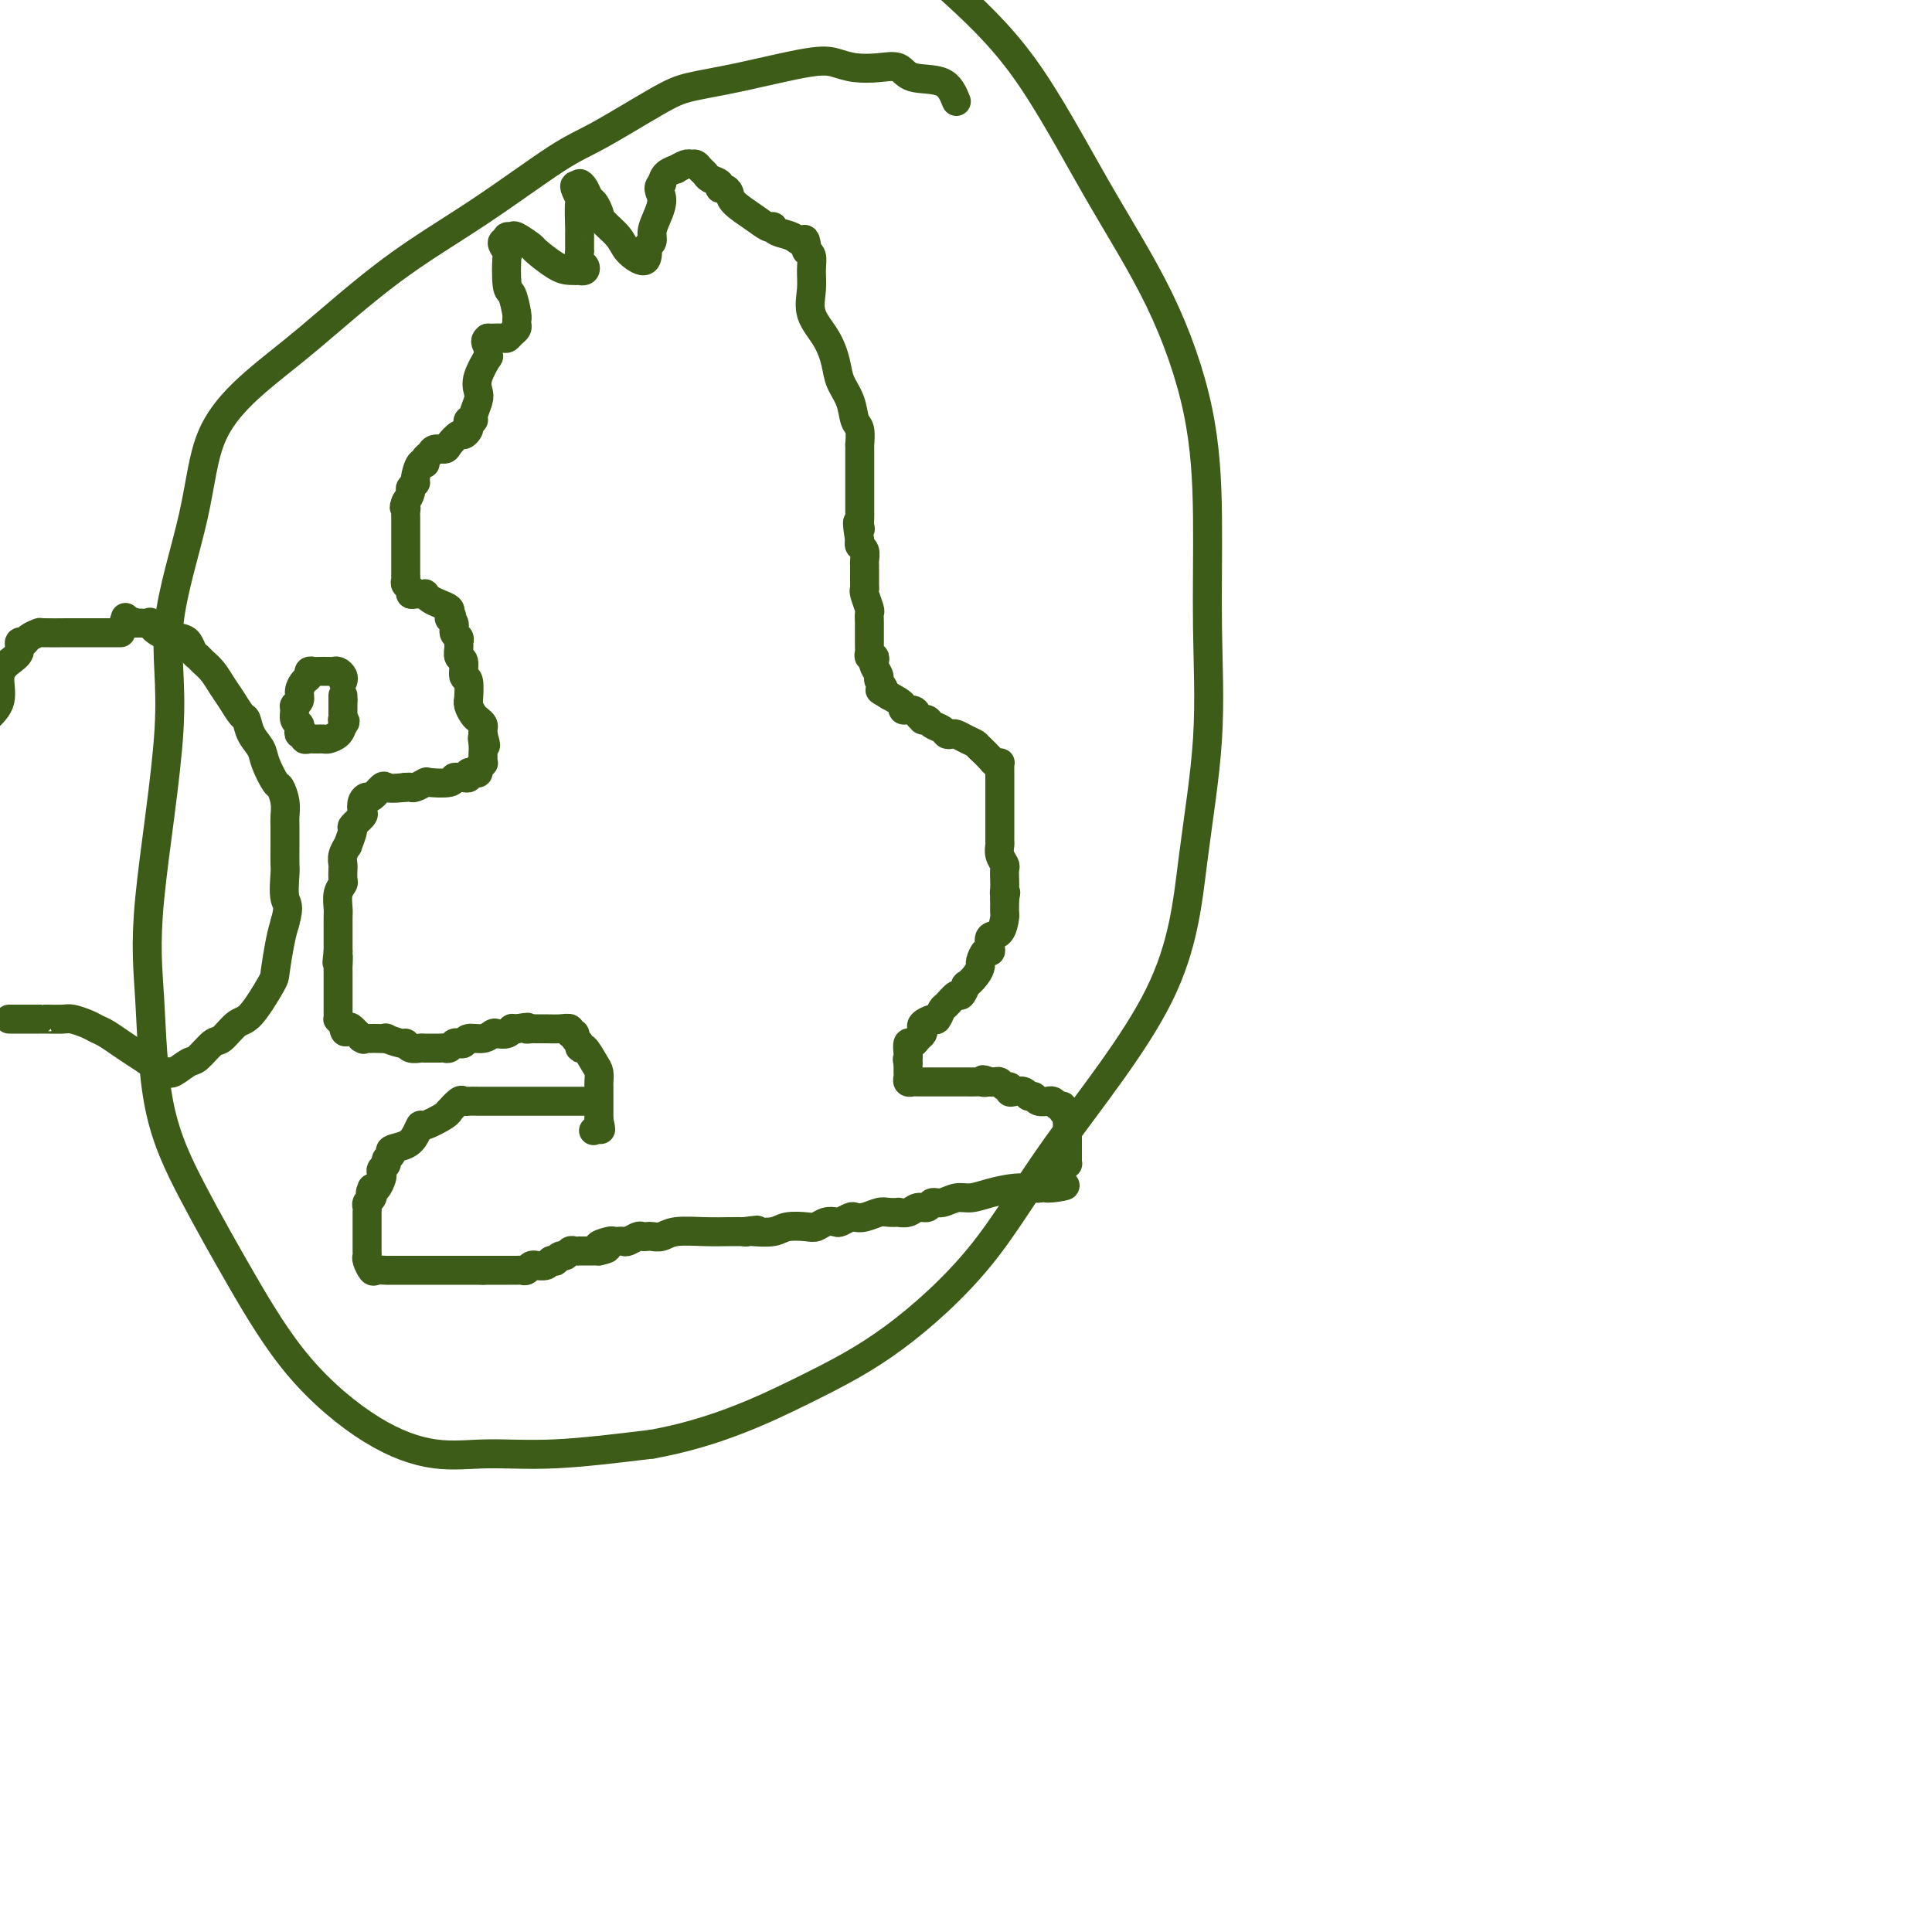 <svg viewBox='0 0 400 400' version='1.1' xmlns='http://www.w3.org/2000/svg' xmlns:xlink='http://www.w3.org/1999/xlink'><g fill='none' stroke='#3D5C18' stroke-width='6' stroke-linecap='round' stroke-linejoin='round'><path d='M122,228c-0.394,-0.000 -0.787,-0.000 -1,0c-0.213,0.000 -0.245,0.000 -1,0c-0.755,-0.000 -2.231,-0.000 -4,0c-1.769,0.000 -3.830,0.000 -5,0c-1.170,-0.000 -1.451,-0.000 -2,0c-0.549,0.000 -1.368,0.000 -2,0c-0.632,-0.000 -1.076,-0.000 -2,0c-0.924,0.000 -2.328,0.001 -3,0c-0.672,-0.001 -0.613,-0.002 -1,0c-0.387,0.002 -1.222,0.008 -2,0c-0.778,-0.008 -1.501,-0.031 -2,0c-0.499,0.031 -0.775,0.115 -1,0c-0.225,-0.115 -0.400,-0.429 -1,0c-0.600,0.429 -1.624,1.602 -2,2c-0.376,0.398 -0.103,0.021 0,0c0.103,-0.021 0.037,0.313 -1,1c-1.037,0.687 -3.046,1.728 -4,2c-0.954,0.272 -0.853,-0.225 -1,0c-0.147,0.225 -0.541,1.174 -1,2c-0.459,0.826 -0.984,1.531 -2,2c-1.016,0.469 -2.525,0.703 -3,1c-0.475,0.297 0.083,0.657 0,1c-0.083,0.343 -0.806,0.668 -1,1c-0.194,0.332 0.141,0.671 0,1c-0.141,0.329 -0.759,0.649 -1,1c-0.241,0.351 -0.106,0.733 0,1c0.106,0.267 0.182,0.418 0,1c-0.182,0.582 -0.624,1.595 -1,2c-0.376,0.405 -0.688,0.203 -1,0'/><path d='M77,246c-0.635,1.416 -0.223,0.957 0,1c0.223,0.043 0.256,0.589 0,1c-0.256,0.411 -0.801,0.688 -1,1c-0.199,0.312 -0.053,0.661 0,1c0.053,0.339 0.014,0.670 0,1c-0.014,0.330 -0.004,0.661 0,1c0.004,0.339 0.001,0.686 0,1c-0.001,0.314 -0.000,0.595 0,1c0.000,0.405 0.000,0.935 0,1c-0.000,0.065 0.000,-0.333 0,0c-0.000,0.333 -0.001,1.397 0,2c0.001,0.603 0.004,0.743 0,1c-0.004,0.257 -0.013,0.629 0,1c0.013,0.371 0.049,0.740 0,1c-0.049,0.260 -0.183,0.409 0,1c0.183,0.591 0.683,1.622 1,2c0.317,0.378 0.451,0.101 1,0c0.549,-0.101 1.513,-0.027 2,0c0.487,0.027 0.499,0.007 1,0c0.501,-0.007 1.493,-0.002 2,0c0.507,0.002 0.529,0.001 1,0c0.471,-0.001 1.389,-0.000 2,0c0.611,0.000 0.913,0.000 2,0c1.087,-0.000 2.960,-0.000 4,0c1.040,0.000 1.248,0.000 2,0c0.752,-0.000 2.049,-0.000 3,0c0.951,0.000 1.558,0.000 2,0c0.442,-0.000 0.721,-0.000 1,0'/><path d='M100,263c3.610,-0.000 1.636,-0.000 1,0c-0.636,0.000 0.067,0.001 1,0c0.933,-0.001 2.095,-0.004 3,0c0.905,0.004 1.553,0.015 2,0c0.447,-0.015 0.692,-0.057 1,0c0.308,0.057 0.678,0.212 1,0c0.322,-0.212 0.597,-0.793 1,-1c0.403,-0.207 0.935,-0.042 1,0c0.065,0.042 -0.337,-0.040 0,0c0.337,0.040 1.414,0.203 2,0c0.586,-0.203 0.682,-0.771 1,-1c0.318,-0.229 0.859,-0.118 1,0c0.141,0.118 -0.117,0.242 0,0c0.117,-0.242 0.610,-0.849 1,-1c0.390,-0.151 0.677,0.156 1,0c0.323,-0.156 0.682,-0.774 1,-1c0.318,-0.226 0.596,-0.061 1,0c0.404,0.061 0.934,0.016 1,0c0.066,-0.016 -0.333,-0.004 0,0c0.333,0.004 1.397,0.001 2,0c0.603,-0.001 0.744,-0.000 1,0c0.256,0.000 0.628,0.000 1,0'/><path d='M124,259c3.603,-0.785 0.611,-0.746 0,-1c-0.611,-0.254 1.160,-0.800 2,-1c0.840,-0.200 0.749,-0.052 1,0c0.251,0.052 0.845,0.010 1,0c0.155,-0.010 -0.127,0.011 0,0c0.127,-0.011 0.664,-0.056 1,0c0.336,0.056 0.470,0.211 1,0c0.530,-0.211 1.454,-0.788 2,-1c0.546,-0.212 0.713,-0.061 1,0c0.287,0.061 0.694,0.030 1,0c0.306,-0.030 0.511,-0.061 1,0c0.489,0.061 1.261,0.212 2,0c0.739,-0.212 1.446,-0.789 3,-1c1.554,-0.211 3.957,-0.057 6,0c2.043,0.057 3.727,0.016 5,0c1.273,-0.016 2.137,-0.008 3,0'/><path d='M154,255c4.869,-0.620 2.041,-0.170 1,0c-1.041,0.170 -0.294,0.059 0,0c0.294,-0.059 0.133,-0.067 1,0c0.867,0.067 2.760,0.211 4,0c1.240,-0.211 1.828,-0.775 3,-1c1.172,-0.225 2.929,-0.112 4,0c1.071,0.112 1.457,0.222 2,0c0.543,-0.222 1.244,-0.778 2,-1c0.756,-0.222 1.566,-0.111 2,0c0.434,0.111 0.490,0.222 1,0c0.510,-0.222 1.473,-0.778 2,-1c0.527,-0.222 0.618,-0.112 1,0c0.382,0.112 1.053,0.226 2,0c0.947,-0.226 2.169,-0.791 3,-1c0.831,-0.209 1.272,-0.060 2,0c0.728,0.060 1.743,0.031 2,0c0.257,-0.031 -0.244,-0.065 0,0c0.244,0.065 1.233,0.229 2,0c0.767,-0.229 1.311,-0.850 2,-1c0.689,-0.150 1.524,0.171 2,0c0.476,-0.171 0.594,-0.833 1,-1c0.406,-0.167 1.102,0.162 2,0c0.898,-0.162 1.999,-0.814 3,-1c1.001,-0.186 1.903,0.094 3,0c1.097,-0.094 2.388,-0.561 4,-1c1.612,-0.439 3.546,-0.850 5,-1c1.454,-0.150 2.430,-0.040 3,0c0.570,0.040 0.734,0.012 1,0c0.266,-0.012 0.633,-0.006 1,0'/><path d='M215,246c9.842,-1.284 3.947,0.006 2,0c-1.947,-0.006 0.053,-1.308 1,-2c0.947,-0.692 0.842,-0.775 1,-1c0.158,-0.225 0.578,-0.592 1,-1c0.422,-0.408 0.845,-0.857 1,-1c0.155,-0.143 0.042,0.022 0,0c-0.042,-0.022 -0.011,-0.229 0,-1c0.011,-0.771 0.004,-2.104 0,-3c-0.004,-0.896 -0.005,-1.353 0,-2c0.005,-0.647 0.016,-1.484 0,-2c-0.016,-0.516 -0.060,-0.712 0,-1c0.060,-0.288 0.224,-0.670 0,-1c-0.224,-0.330 -0.835,-0.610 -1,-1c-0.165,-0.390 0.115,-0.889 0,-1c-0.115,-0.111 -0.626,0.168 -1,0c-0.374,-0.168 -0.611,-0.781 -1,-1c-0.389,-0.219 -0.931,-0.044 -1,0c-0.069,0.044 0.333,-0.045 0,0c-0.333,0.045 -1.402,0.222 -2,0c-0.598,-0.222 -0.724,-0.843 -1,-1c-0.276,-0.157 -0.700,0.150 -1,0c-0.300,-0.150 -0.476,-0.757 -1,-1c-0.524,-0.243 -1.397,-0.121 -2,0c-0.603,0.121 -0.935,0.243 -1,0c-0.065,-0.243 0.137,-0.850 0,-1c-0.137,-0.150 -0.614,0.156 -1,0c-0.386,-0.156 -0.681,-0.773 -1,-1c-0.319,-0.227 -0.663,-0.065 -1,0c-0.337,0.065 -0.669,0.032 -1,0'/><path d='M205,224c-2.495,-0.928 -1.234,-0.249 -1,0c0.234,0.249 -0.560,0.067 -1,0c-0.440,-0.067 -0.525,-0.018 -1,0c-0.475,0.018 -1.339,0.005 -2,0c-0.661,-0.005 -1.118,-0.002 -2,0c-0.882,0.002 -2.187,0.001 -3,0c-0.813,-0.001 -1.132,-0.004 -2,0c-0.868,0.004 -2.285,0.013 -3,0c-0.715,-0.013 -0.727,-0.048 -1,0c-0.273,0.048 -0.805,0.178 -1,0c-0.195,-0.178 -0.052,-0.663 0,-1c0.052,-0.337 0.015,-0.525 0,-1c-0.015,-0.475 -0.007,-1.238 0,-2'/><path d='M188,220c-0.313,-0.818 -0.095,-0.863 0,-1c0.095,-0.137 0.068,-0.365 0,-1c-0.068,-0.635 -0.175,-1.676 0,-2c0.175,-0.324 0.634,0.068 1,0c0.366,-0.068 0.641,-0.597 1,-1c0.359,-0.403 0.803,-0.680 1,-1c0.197,-0.320 0.147,-0.681 0,-1c-0.147,-0.319 -0.391,-0.595 0,-1c0.391,-0.405 1.418,-0.940 2,-1c0.582,-0.060 0.719,0.354 1,0c0.281,-0.354 0.707,-1.476 1,-2c0.293,-0.524 0.455,-0.451 1,-1c0.545,-0.549 1.473,-1.722 2,-2c0.527,-0.278 0.653,0.339 1,0c0.347,-0.339 0.915,-1.634 1,-2c0.085,-0.366 -0.314,0.195 0,0c0.314,-0.195 1.342,-1.148 2,-2c0.658,-0.852 0.947,-1.603 1,-2c0.053,-0.397 -0.131,-0.439 0,-1c0.131,-0.561 0.578,-1.640 1,-2c0.422,-0.360 0.821,-0.002 1,0c0.179,0.002 0.139,-0.351 0,-1c-0.139,-0.649 -0.377,-1.592 0,-2c0.377,-0.408 1.369,-0.281 2,-1c0.631,-0.719 0.901,-2.286 1,-3c0.099,-0.714 0.027,-0.577 0,-1c-0.027,-0.423 -0.008,-1.407 0,-2c0.008,-0.593 0.004,-0.797 0,-1'/><path d='M208,186c0.464,-1.892 0.125,-1.122 0,-1c-0.125,0.122 -0.037,-0.404 0,-1c0.037,-0.596 0.024,-1.263 0,-2c-0.024,-0.737 -0.059,-1.544 0,-2c0.059,-0.456 0.212,-0.560 0,-1c-0.212,-0.440 -0.789,-1.217 -1,-2c-0.211,-0.783 -0.057,-1.574 0,-2c0.057,-0.426 0.015,-0.488 0,-1c-0.015,-0.512 -0.004,-1.473 0,-2c0.004,-0.527 0.001,-0.621 0,-1c-0.001,-0.379 -0.000,-1.043 0,-2c0.000,-0.957 0.000,-2.207 0,-3c-0.000,-0.793 -0.000,-1.130 0,-2c0.000,-0.870 0.001,-2.272 0,-3c-0.001,-0.728 -0.003,-0.783 0,-1c0.003,-0.217 0.013,-0.596 0,-1c-0.013,-0.404 -0.048,-0.832 0,-1c0.048,-0.168 0.178,-0.076 0,0c-0.178,0.076 -0.663,0.136 -1,0c-0.337,-0.136 -0.525,-0.467 -1,-1c-0.475,-0.533 -1.238,-1.266 -2,-2'/><path d='M203,155c-0.753,-0.646 -0.636,-0.761 -1,-1c-0.364,-0.239 -1.210,-0.603 -2,-1c-0.790,-0.397 -1.525,-0.827 -2,-1c-0.475,-0.173 -0.690,-0.089 -1,0c-0.310,0.089 -0.714,0.181 -1,0c-0.286,-0.181 -0.454,-0.636 -1,-1c-0.546,-0.364 -1.470,-0.636 -2,-1c-0.530,-0.364 -0.665,-0.819 -1,-1c-0.335,-0.181 -0.868,-0.086 -1,0c-0.132,0.086 0.139,0.164 0,0c-0.139,-0.164 -0.686,-0.572 -1,-1c-0.314,-0.428 -0.393,-0.878 -1,-1c-0.607,-0.122 -1.740,0.082 -2,0c-0.260,-0.082 0.354,-0.452 0,-1c-0.354,-0.548 -1.677,-1.274 -3,-2'/><path d='M184,144c-3.101,-1.815 -1.353,-0.853 -1,-1c0.353,-0.147 -0.689,-1.402 -1,-2c-0.311,-0.598 0.109,-0.538 0,-1c-0.109,-0.462 -0.747,-1.447 -1,-2c-0.253,-0.553 -0.120,-0.673 0,-1c0.120,-0.327 0.228,-0.860 0,-1c-0.228,-0.140 -0.793,0.112 -1,0c-0.207,-0.112 -0.055,-0.589 0,-1c0.055,-0.411 0.015,-0.757 0,-1c-0.015,-0.243 -0.004,-0.384 0,-1c0.004,-0.616 0.002,-1.707 0,-2c-0.002,-0.293 -0.004,0.212 0,0c0.004,-0.212 0.015,-1.142 0,-2c-0.015,-0.858 -0.057,-1.643 0,-2c0.057,-0.357 0.211,-0.284 0,-1c-0.211,-0.716 -0.789,-2.220 -1,-3c-0.211,-0.780 -0.057,-0.835 0,-1c0.057,-0.165 0.015,-0.440 0,-1c-0.015,-0.560 -0.004,-1.406 0,-2c0.004,-0.594 0.002,-0.936 0,-1c-0.002,-0.064 -0.004,0.152 0,0c0.004,-0.152 0.015,-0.670 0,-1c-0.015,-0.330 -0.056,-0.470 0,-1c0.056,-0.530 0.207,-1.450 0,-2c-0.207,-0.550 -0.774,-0.728 -1,-1c-0.226,-0.272 -0.113,-0.636 0,-1'/><path d='M178,112c-0.928,-5.659 -0.249,-3.807 0,-3c0.249,0.807 0.067,0.568 0,0c-0.067,-0.568 -0.018,-1.465 0,-2c0.018,-0.535 0.005,-0.708 0,-1c-0.005,-0.292 -0.001,-0.704 0,-1c0.001,-0.296 0.000,-0.477 0,-1c-0.000,-0.523 -0.000,-1.387 0,-2c0.000,-0.613 0.000,-0.976 0,-1c-0.000,-0.024 -0.000,0.292 0,0c0.000,-0.292 -0.000,-1.190 0,-2c0.000,-0.810 0.000,-1.532 0,-2c-0.000,-0.468 -0.000,-0.683 0,-1c0.000,-0.317 0.001,-0.736 0,-1c-0.001,-0.264 -0.004,-0.373 0,-1c0.004,-0.627 0.013,-1.774 0,-2c-0.013,-0.226 -0.049,0.467 0,0c0.049,-0.467 0.182,-2.094 0,-3c-0.182,-0.906 -0.680,-1.091 -1,-2c-0.320,-0.909 -0.461,-2.542 -1,-4c-0.539,-1.458 -1.475,-2.742 -2,-4c-0.525,-1.258 -0.638,-2.489 -1,-4c-0.362,-1.511 -0.972,-3.301 -2,-5c-1.028,-1.699 -2.475,-3.306 -3,-5c-0.525,-1.694 -0.127,-3.476 0,-5c0.127,-1.524 -0.018,-2.790 0,-4c0.018,-1.210 0.197,-2.364 0,-3c-0.197,-0.636 -0.771,-0.753 -1,-1c-0.229,-0.247 -0.115,-0.623 0,-1'/><path d='M167,51c-0.304,-2.344 -0.564,-1.203 -1,-1c-0.436,0.203 -1.047,-0.533 -2,-1c-0.953,-0.467 -2.249,-0.666 -3,-1c-0.751,-0.334 -0.958,-0.803 -1,-1c-0.042,-0.197 0.080,-0.122 0,0c-0.080,0.122 -0.364,0.292 -1,0c-0.636,-0.292 -1.625,-1.044 -3,-2c-1.375,-0.956 -3.137,-2.116 -4,-3c-0.863,-0.884 -0.826,-1.494 -1,-2c-0.174,-0.506 -0.557,-0.909 -1,-1c-0.443,-0.091 -0.945,0.131 -1,0c-0.055,-0.131 0.336,-0.613 0,-1c-0.336,-0.387 -1.400,-0.678 -2,-1c-0.600,-0.322 -0.737,-0.676 -1,-1c-0.263,-0.324 -0.653,-0.619 -1,-1c-0.347,-0.381 -0.652,-0.849 -1,-1c-0.348,-0.151 -0.741,0.014 -1,0c-0.259,-0.014 -0.384,-0.208 -1,0c-0.616,0.208 -1.722,0.819 -2,1c-0.278,0.181 0.271,-0.067 0,0c-0.271,0.067 -1.363,0.448 -2,1c-0.637,0.552 -0.818,1.276 -1,2'/><path d='M137,38c-1.194,0.942 -0.180,1.796 0,3c0.180,1.204 -0.474,2.756 -1,4c-0.526,1.244 -0.925,2.178 -1,3c-0.075,0.822 0.175,1.532 0,2c-0.175,0.468 -0.775,0.695 -1,1c-0.225,0.305 -0.075,0.690 0,1c0.075,0.310 0.076,0.546 0,1c-0.076,0.454 -0.230,1.125 -1,1c-0.770,-0.125 -2.157,-1.046 -3,-2c-0.843,-0.954 -1.143,-1.942 -2,-3c-0.857,-1.058 -2.271,-2.185 -3,-3c-0.729,-0.815 -0.773,-1.319 -1,-2c-0.227,-0.681 -0.635,-1.539 -1,-2c-0.365,-0.461 -0.685,-0.526 -1,-1c-0.315,-0.474 -0.623,-1.358 -1,-2c-0.377,-0.642 -0.822,-1.040 -1,-1c-0.178,0.040 -0.089,0.520 0,1'/><path d='M120,39c-2.011,-1.850 -0.539,1.026 0,2c0.539,0.974 0.144,0.045 0,1c-0.144,0.955 -0.038,3.795 0,5c0.038,1.205 0.009,0.774 0,1c-0.009,0.226 0.001,1.107 0,2c-0.001,0.893 -0.013,1.798 0,2c0.013,0.202 0.052,-0.300 0,0c-0.052,0.300 -0.194,1.401 0,2c0.194,0.599 0.726,0.697 1,1c0.274,0.303 0.290,0.812 0,1c-0.290,0.188 -0.888,0.053 -1,0c-0.112,-0.053 0.260,-0.026 0,0c-0.260,0.026 -1.152,0.052 -2,0c-0.848,-0.052 -1.652,-0.182 -3,-1c-1.348,-0.818 -3.241,-2.325 -4,-3c-0.759,-0.675 -0.386,-0.518 -1,-1c-0.614,-0.482 -2.216,-1.603 -3,-2c-0.784,-0.397 -0.749,-0.068 -1,0c-0.251,0.068 -0.786,-0.123 -1,0c-0.214,0.123 -0.107,0.562 0,1'/><path d='M105,50c-2.014,-0.443 -0.550,1.451 0,2c0.550,0.549 0.186,-0.245 0,1c-0.186,1.245 -0.193,4.529 0,6c0.193,1.471 0.587,1.129 1,2c0.413,0.871 0.843,2.954 1,4c0.157,1.046 0.039,1.053 0,1c-0.039,-0.053 0.000,-0.168 0,0c-0.000,0.168 -0.040,0.619 0,1c0.040,0.381 0.161,0.690 0,1c-0.161,0.310 -0.603,0.619 -1,1c-0.397,0.381 -0.750,0.834 -1,1c-0.250,0.166 -0.397,0.044 -1,0c-0.603,-0.044 -1.662,-0.012 -2,0c-0.338,0.012 0.046,0.003 0,0c-0.046,-0.003 -0.523,-0.002 -1,0'/><path d='M101,70c-0.920,0.627 -0.219,1.193 0,2c0.219,0.807 -0.045,1.853 0,2c0.045,0.147 0.400,-0.605 0,0c-0.400,0.605 -1.556,2.569 -2,4c-0.444,1.431 -0.175,2.330 0,3c0.175,0.670 0.257,1.111 0,2c-0.257,0.889 -0.853,2.227 -1,3c-0.147,0.773 0.153,0.982 0,1c-0.153,0.018 -0.761,-0.155 -1,0c-0.239,0.155 -0.110,0.636 0,1c0.110,0.364 0.199,0.609 0,1c-0.199,0.391 -0.687,0.927 -1,1c-0.313,0.073 -0.451,-0.317 -1,0c-0.549,0.317 -1.510,1.341 -2,2c-0.490,0.659 -0.509,0.952 -1,1c-0.491,0.048 -1.455,-0.148 -2,0c-0.545,0.148 -0.672,0.639 -1,1c-0.328,0.361 -0.857,0.593 -1,1c-0.143,0.407 0.101,0.988 0,1c-0.101,0.012 -0.548,-0.544 -1,0c-0.452,0.544 -0.908,2.190 -1,3c-0.092,0.810 0.182,0.784 0,1c-0.182,0.216 -0.818,0.674 -1,1c-0.182,0.326 0.091,0.522 0,1c-0.091,0.478 -0.545,1.239 -1,2'/><path d='M84,104c-0.619,1.571 -0.166,0.999 0,1c0.166,0.001 0.044,0.574 0,1c-0.044,0.426 -0.012,0.706 0,1c0.012,0.294 0.003,0.602 0,1c-0.003,0.398 -0.001,0.884 0,1c0.001,0.116 0.000,-0.139 0,0c-0.000,0.139 -0.000,0.671 0,1c0.000,0.329 0.000,0.454 0,1c-0.000,0.546 0.000,1.513 0,2c-0.000,0.487 -0.000,0.494 0,1c0.000,0.506 0.000,1.512 0,2c-0.000,0.488 -0.001,0.460 0,1c0.001,0.540 0.004,1.650 0,2c-0.004,0.350 -0.016,-0.060 0,0c0.016,0.060 0.060,0.591 0,1c-0.060,0.409 -0.224,0.698 0,1c0.224,0.302 0.834,0.617 1,1c0.166,0.383 -0.114,0.834 0,1c0.114,0.166 0.621,0.047 1,0c0.379,-0.047 0.629,-0.024 1,0c0.371,0.024 0.863,0.048 1,0c0.137,-0.048 -0.082,-0.168 0,0c0.082,0.168 0.465,0.622 1,1c0.535,0.378 1.221,0.679 2,1c0.779,0.321 1.651,0.663 2,1c0.349,0.337 0.174,0.668 0,1'/><path d='M93,127c1.173,0.968 0.104,0.890 0,1c-0.104,0.110 0.757,0.410 1,1c0.243,0.590 -0.132,1.472 0,2c0.132,0.528 0.772,0.702 1,1c0.228,0.298 0.046,0.718 0,1c-0.046,0.282 0.044,0.425 0,1c-0.044,0.575 -0.222,1.581 0,2c0.222,0.419 0.844,0.252 1,1c0.156,0.748 -0.155,2.413 0,3c0.155,0.587 0.777,0.097 1,1c0.223,0.903 0.049,3.197 0,4c-0.049,0.803 0.029,0.113 0,0c-0.029,-0.113 -0.165,0.351 0,1c0.165,0.649 0.633,1.483 1,2c0.367,0.517 0.635,0.716 1,1c0.365,0.284 0.829,0.653 1,1c0.171,0.347 0.049,0.670 0,1c-0.049,0.330 -0.024,0.665 0,1'/><path d='M100,152c1.083,4.063 0.290,1.720 0,1c-0.290,-0.720 -0.077,0.185 0,1c0.077,0.815 0.017,1.542 0,2c-0.017,0.458 0.010,0.648 0,1c-0.010,0.352 -0.058,0.865 0,1c0.058,0.135 0.222,-0.108 0,0c-0.222,0.108 -0.829,0.569 -1,1c-0.171,0.431 0.095,0.833 0,1c-0.095,0.167 -0.550,0.097 -1,0c-0.450,-0.097 -0.895,-0.223 -1,0c-0.105,0.223 0.130,0.796 0,1c-0.130,0.204 -0.624,0.041 -1,0c-0.376,-0.041 -0.635,0.041 -1,0c-0.365,-0.041 -0.837,-0.203 -1,0c-0.163,0.203 -0.019,0.772 -1,1c-0.981,0.228 -3.089,0.113 -4,0c-0.911,-0.113 -0.626,-0.226 -1,0c-0.374,0.226 -1.408,0.792 -2,1c-0.592,0.208 -0.740,0.060 -1,0c-0.260,-0.060 -0.630,-0.030 -1,0'/><path d='M84,163c-2.886,0.343 -3.600,0.199 -4,0c-0.400,-0.199 -0.486,-0.453 -1,0c-0.514,0.453 -1.456,1.612 -2,2c-0.544,0.388 -0.689,0.006 -1,0c-0.311,-0.006 -0.786,0.363 -1,1c-0.214,0.637 -0.167,1.541 0,2c0.167,0.459 0.452,0.471 0,1c-0.452,0.529 -1.642,1.573 -2,2c-0.358,0.427 0.114,0.236 0,1c-0.114,0.764 -0.815,2.482 -1,3c-0.185,0.518 0.147,-0.164 0,0c-0.147,0.164 -0.772,1.175 -1,2c-0.228,0.825 -0.060,1.463 0,2c0.060,0.537 0.012,0.972 0,1c-0.012,0.028 0.011,-0.350 0,0c-0.011,0.350 -0.055,1.429 0,2c0.055,0.571 0.211,0.634 0,1c-0.211,0.366 -0.789,1.036 -1,2c-0.211,0.964 -0.057,2.222 0,3c0.057,0.778 0.015,1.077 0,2c-0.015,0.923 -0.004,2.471 0,3c0.004,0.529 0.001,0.039 0,0c-0.001,-0.039 -0.000,0.374 0,1c0.000,0.626 0.000,1.465 0,2c-0.000,0.535 -0.000,0.768 0,1'/><path d='M70,197c-0.464,4.139 -0.124,1.486 0,1c0.124,-0.486 0.033,1.193 0,2c-0.033,0.807 -0.009,0.741 0,1c0.009,0.259 0.002,0.843 0,1c-0.002,0.157 -0.001,-0.112 0,0c0.001,0.112 0.000,0.603 0,1c-0.000,0.397 -0.000,0.698 0,1c0.000,0.302 0.000,0.606 0,1c-0.000,0.394 0.000,0.879 0,1c-0.000,0.121 -0.000,-0.123 0,0c0.000,0.123 0.000,0.611 0,1c-0.000,0.389 -0.001,0.678 0,1c0.001,0.322 0.003,0.677 0,1c-0.003,0.323 -0.011,0.612 0,1c0.011,0.388 0.041,0.874 0,1c-0.041,0.126 -0.155,-0.107 0,0c0.155,0.107 0.577,0.553 1,1'/><path d='M71,212c0.352,2.580 0.734,1.528 1,1c0.266,-0.528 0.418,-0.534 1,0c0.582,0.534 1.593,1.607 2,2c0.407,0.393 0.208,0.106 0,0c-0.208,-0.106 -0.427,-0.029 0,0c0.427,0.029 1.498,0.012 2,0c0.502,-0.012 0.435,-0.018 1,0c0.565,0.018 1.761,0.061 2,0c0.239,-0.061 -0.479,-0.227 0,0c0.479,0.227 2.155,0.845 3,1c0.845,0.155 0.860,-0.155 1,0c0.140,0.155 0.405,0.774 1,1c0.595,0.226 1.522,0.060 2,0c0.478,-0.060 0.509,-0.015 1,0c0.491,0.015 1.441,0.000 2,0c0.559,-0.000 0.727,0.014 1,0c0.273,-0.014 0.651,-0.055 1,0c0.349,0.055 0.669,0.207 1,0c0.331,-0.207 0.672,-0.772 1,-1c0.328,-0.228 0.641,-0.117 1,0c0.359,0.117 0.764,0.241 1,0c0.236,-0.241 0.304,-0.848 1,-1c0.696,-0.152 2.019,0.152 3,0c0.981,-0.152 1.621,-0.759 2,-1c0.379,-0.241 0.497,-0.117 1,0c0.503,0.117 1.393,0.227 2,0c0.607,-0.227 0.933,-0.792 1,-1c0.067,-0.208 -0.124,-0.059 0,0c0.124,0.059 0.562,0.030 1,0'/><path d='M107,213c3.497,-0.619 2.239,-0.165 2,0c-0.239,0.165 0.543,0.043 1,0c0.457,-0.043 0.591,-0.008 1,0c0.409,0.008 1.094,-0.013 2,0c0.906,0.013 2.031,0.059 3,0c0.969,-0.059 1.780,-0.223 2,0c0.220,0.223 -0.152,0.835 0,1c0.152,0.165 0.827,-0.116 1,0c0.173,0.116 -0.157,0.629 0,1c0.157,0.371 0.802,0.599 1,1c0.198,0.401 -0.052,0.976 0,1c0.052,0.024 0.406,-0.503 1,0c0.594,0.503 1.427,2.036 2,3c0.573,0.964 0.886,1.357 1,2c0.114,0.643 0.031,1.534 0,2c-0.031,0.466 -0.008,0.506 0,1c0.008,0.494 0.002,1.442 0,2c-0.002,0.558 -0.001,0.727 0,1c0.001,0.273 0.000,0.651 0,1c-0.000,0.349 -0.000,0.671 0,1c0.000,0.329 0.000,0.665 0,1c-0.000,0.335 -0.000,0.667 0,1'/><path d='M124,232c0.758,3.027 0.152,1.595 0,1c-0.152,-0.595 0.152,-0.352 0,0c-0.152,0.352 -0.758,0.815 -1,1c-0.242,0.185 -0.121,0.093 0,0'/><path d='M25,131c-0.734,-0.000 -1.467,-0.000 -2,0c-0.533,0.000 -0.865,0.000 -1,0c-0.135,-0.000 -0.073,-0.001 -1,0c-0.927,0.001 -2.844,0.003 -4,0c-1.156,-0.003 -1.552,-0.011 -3,0c-1.448,0.011 -3.947,0.040 -5,0c-1.053,-0.040 -0.659,-0.148 -1,0c-0.341,0.148 -1.417,0.553 -2,1c-0.583,0.447 -0.672,0.936 -1,1c-0.328,0.064 -0.895,-0.297 -1,0c-0.105,0.297 0.251,1.251 0,2c-0.251,0.749 -1.108,1.294 -2,2c-0.892,0.706 -1.817,1.575 -2,3c-0.183,1.425 0.376,3.407 0,5c-0.376,1.593 -1.688,2.796 -3,4'/><path d='M2,211c-0.103,0.000 -0.206,0.000 0,0c0.206,-0.000 0.722,-0.000 2,0c1.278,0.000 3.319,0.000 4,0c0.681,-0.000 0.002,-0.001 0,0c-0.002,0.001 0.675,0.003 1,0c0.325,-0.003 0.300,-0.012 1,0c0.700,0.012 2.126,0.044 3,0c0.874,-0.044 1.196,-0.163 2,0c0.804,0.163 2.091,0.610 3,1c0.909,0.390 1.439,0.723 2,1c0.561,0.277 1.152,0.498 2,1c0.848,0.502 1.954,1.283 3,2c1.046,0.717 2.031,1.368 3,2c0.969,0.632 1.921,1.243 3,2c1.079,0.757 2.285,1.660 3,2c0.715,0.340 0.939,0.119 1,0c0.061,-0.119 -0.040,-0.134 0,0c0.040,0.134 0.222,0.417 1,0c0.778,-0.417 2.151,-1.534 3,-2c0.849,-0.466 1.173,-0.281 2,-1c0.827,-0.719 2.155,-2.343 3,-3c0.845,-0.657 1.206,-0.346 2,-1c0.794,-0.654 2.019,-2.271 3,-3c0.981,-0.729 1.716,-0.568 3,-2c1.284,-1.432 3.117,-4.456 4,-6c0.883,-1.544 0.815,-1.608 1,-3c0.185,-1.392 0.624,-4.112 1,-6c0.376,-1.888 0.688,-2.944 1,-4'/><path d='M59,191c1.083,-3.788 0.290,-3.757 0,-5c-0.290,-1.243 -0.078,-3.760 0,-5c0.078,-1.240 0.022,-1.202 0,-2c-0.022,-0.798 -0.009,-2.431 0,-4c0.009,-1.569 0.015,-3.072 0,-4c-0.015,-0.928 -0.049,-1.281 0,-2c0.049,-0.719 0.183,-1.806 0,-3c-0.183,-1.194 -0.683,-2.496 -1,-3c-0.317,-0.504 -0.452,-0.209 -1,-1c-0.548,-0.791 -1.508,-2.669 -2,-4c-0.492,-1.331 -0.516,-2.117 -1,-3c-0.484,-0.883 -1.428,-1.863 -2,-3c-0.572,-1.137 -0.772,-2.430 -1,-3c-0.228,-0.570 -0.485,-0.419 -1,-1c-0.515,-0.581 -1.290,-1.896 -2,-3c-0.710,-1.104 -1.356,-1.996 -2,-3c-0.644,-1.004 -1.285,-2.118 -2,-3c-0.715,-0.882 -1.502,-1.532 -2,-2c-0.498,-0.468 -0.707,-0.754 -1,-1c-0.293,-0.246 -0.671,-0.452 -1,-1c-0.329,-0.548 -0.608,-1.439 -1,-2c-0.392,-0.561 -0.896,-0.791 -2,-1c-1.104,-0.209 -2.807,-0.396 -4,-1c-1.193,-0.604 -1.877,-1.626 -2,-2c-0.123,-0.374 0.313,-0.101 0,0c-0.313,0.101 -1.375,0.029 -2,0c-0.625,-0.029 -0.812,-0.014 -1,0'/><path d='M28,129c-2.929,-1.488 -2.250,-0.208 -2,0c0.250,0.208 0.071,-0.655 0,-1c-0.071,-0.345 -0.036,-0.173 0,0'/><path d='M71,141c0.087,-0.309 0.174,-0.619 0,-1c-0.174,-0.381 -0.610,-0.834 -1,-1c-0.390,-0.166 -0.735,-0.045 -1,0c-0.265,0.045 -0.448,0.015 -1,0c-0.552,-0.015 -1.471,-0.016 -2,0c-0.529,0.016 -0.668,0.049 -1,0c-0.332,-0.049 -0.859,-0.178 -1,0c-0.141,0.178 0.102,0.664 0,1c-0.102,0.336 -0.549,0.523 -1,1c-0.451,0.477 -0.906,1.245 -1,2c-0.094,0.755 0.175,1.498 0,2c-0.175,0.502 -0.793,0.764 -1,1c-0.207,0.236 -0.004,0.445 0,1c0.004,0.555 -0.191,1.454 0,2c0.191,0.546 0.768,0.739 1,1c0.232,0.261 0.118,0.592 0,1c-0.118,0.408 -0.239,0.894 0,1c0.239,0.106 0.839,-0.168 1,0c0.161,0.168 -0.115,0.777 0,1c0.115,0.223 0.623,0.060 1,0c0.377,-0.060 0.625,-0.015 1,0c0.375,0.015 0.878,0.002 1,0c0.122,-0.002 -0.136,0.008 0,0c0.136,-0.008 0.665,-0.033 1,0c0.335,0.033 0.475,0.124 1,0c0.525,-0.124 1.436,-0.464 2,-1c0.564,-0.536 0.782,-1.268 1,-2'/><path d='M71,150c0.928,-0.703 0.249,-0.962 0,-1c-0.249,-0.038 -0.067,0.144 0,0c0.067,-0.144 0.018,-0.613 0,-1c-0.018,-0.387 -0.005,-0.691 0,-1c0.005,-0.309 0.001,-0.622 0,-1c-0.001,-0.378 -0.000,-0.822 0,-1c0.000,-0.178 0.000,-0.089 0,0'/><path d='M71,145c0.000,-1.000 0.000,-1.000 0,-1c0.000,0.000 0.000,0.000 0,0'/><path d='M198,21c-0.656,-1.638 -1.312,-3.275 -3,-4c-1.688,-0.725 -4.408,-0.537 -6,-1c-1.592,-0.463 -2.055,-1.577 -3,-2c-0.945,-0.423 -2.370,-0.156 -4,0c-1.630,0.156 -3.464,0.202 -5,0c-1.536,-0.202 -2.774,-0.652 -4,-1c-1.226,-0.348 -2.441,-0.595 -6,0c-3.559,0.595 -9.461,2.033 -14,3c-4.539,0.967 -7.714,1.465 -10,2c-2.286,0.535 -3.684,1.107 -7,3c-3.316,1.893 -8.550,5.106 -12,7c-3.450,1.894 -5.114,2.470 -9,5c-3.886,2.530 -9.993,7.015 -16,11c-6.007,3.985 -11.913,7.470 -18,12c-6.087,4.530 -12.355,10.105 -17,14c-4.645,3.895 -7.668,6.110 -11,9c-3.332,2.890 -6.974,6.455 -9,11c-2.026,4.545 -2.435,10.072 -4,17c-1.565,6.928 -4.287,15.259 -5,22c-0.713,6.741 0.584,11.894 0,22c-0.584,10.106 -3.049,25.166 -4,35c-0.951,9.834 -0.387,14.441 0,21c0.387,6.559 0.597,15.068 2,22c1.403,6.932 3.999,12.285 7,18c3.001,5.715 6.408,11.790 10,18c3.592,6.210 7.370,12.555 12,18c4.630,5.445 10.111,9.989 15,13c4.889,3.011 9.187,4.487 13,5c3.813,0.513 7.142,0.061 11,0c3.858,-0.061 8.245,0.268 14,0c5.755,-0.268 12.877,-1.134 20,-2'/><path d='M135,299c13.075,-2.339 23.264,-7.185 31,-11c7.736,-3.815 13.020,-6.598 19,-11c5.980,-4.402 12.657,-10.424 18,-17c5.343,-6.576 9.351,-13.706 16,-23c6.649,-9.294 15.940,-20.751 21,-31c5.060,-10.249 5.890,-19.289 7,-28c1.110,-8.711 2.502,-17.092 3,-25c0.498,-7.908 0.104,-15.342 0,-23c-0.104,-7.658 0.083,-15.539 0,-23c-0.083,-7.461 -0.437,-14.502 -2,-22c-1.563,-7.498 -4.337,-15.453 -8,-23c-3.663,-7.547 -8.217,-14.686 -13,-23c-4.783,-8.314 -9.795,-17.804 -15,-25c-5.205,-7.196 -10.602,-12.098 -16,-17'/></g>
</svg>